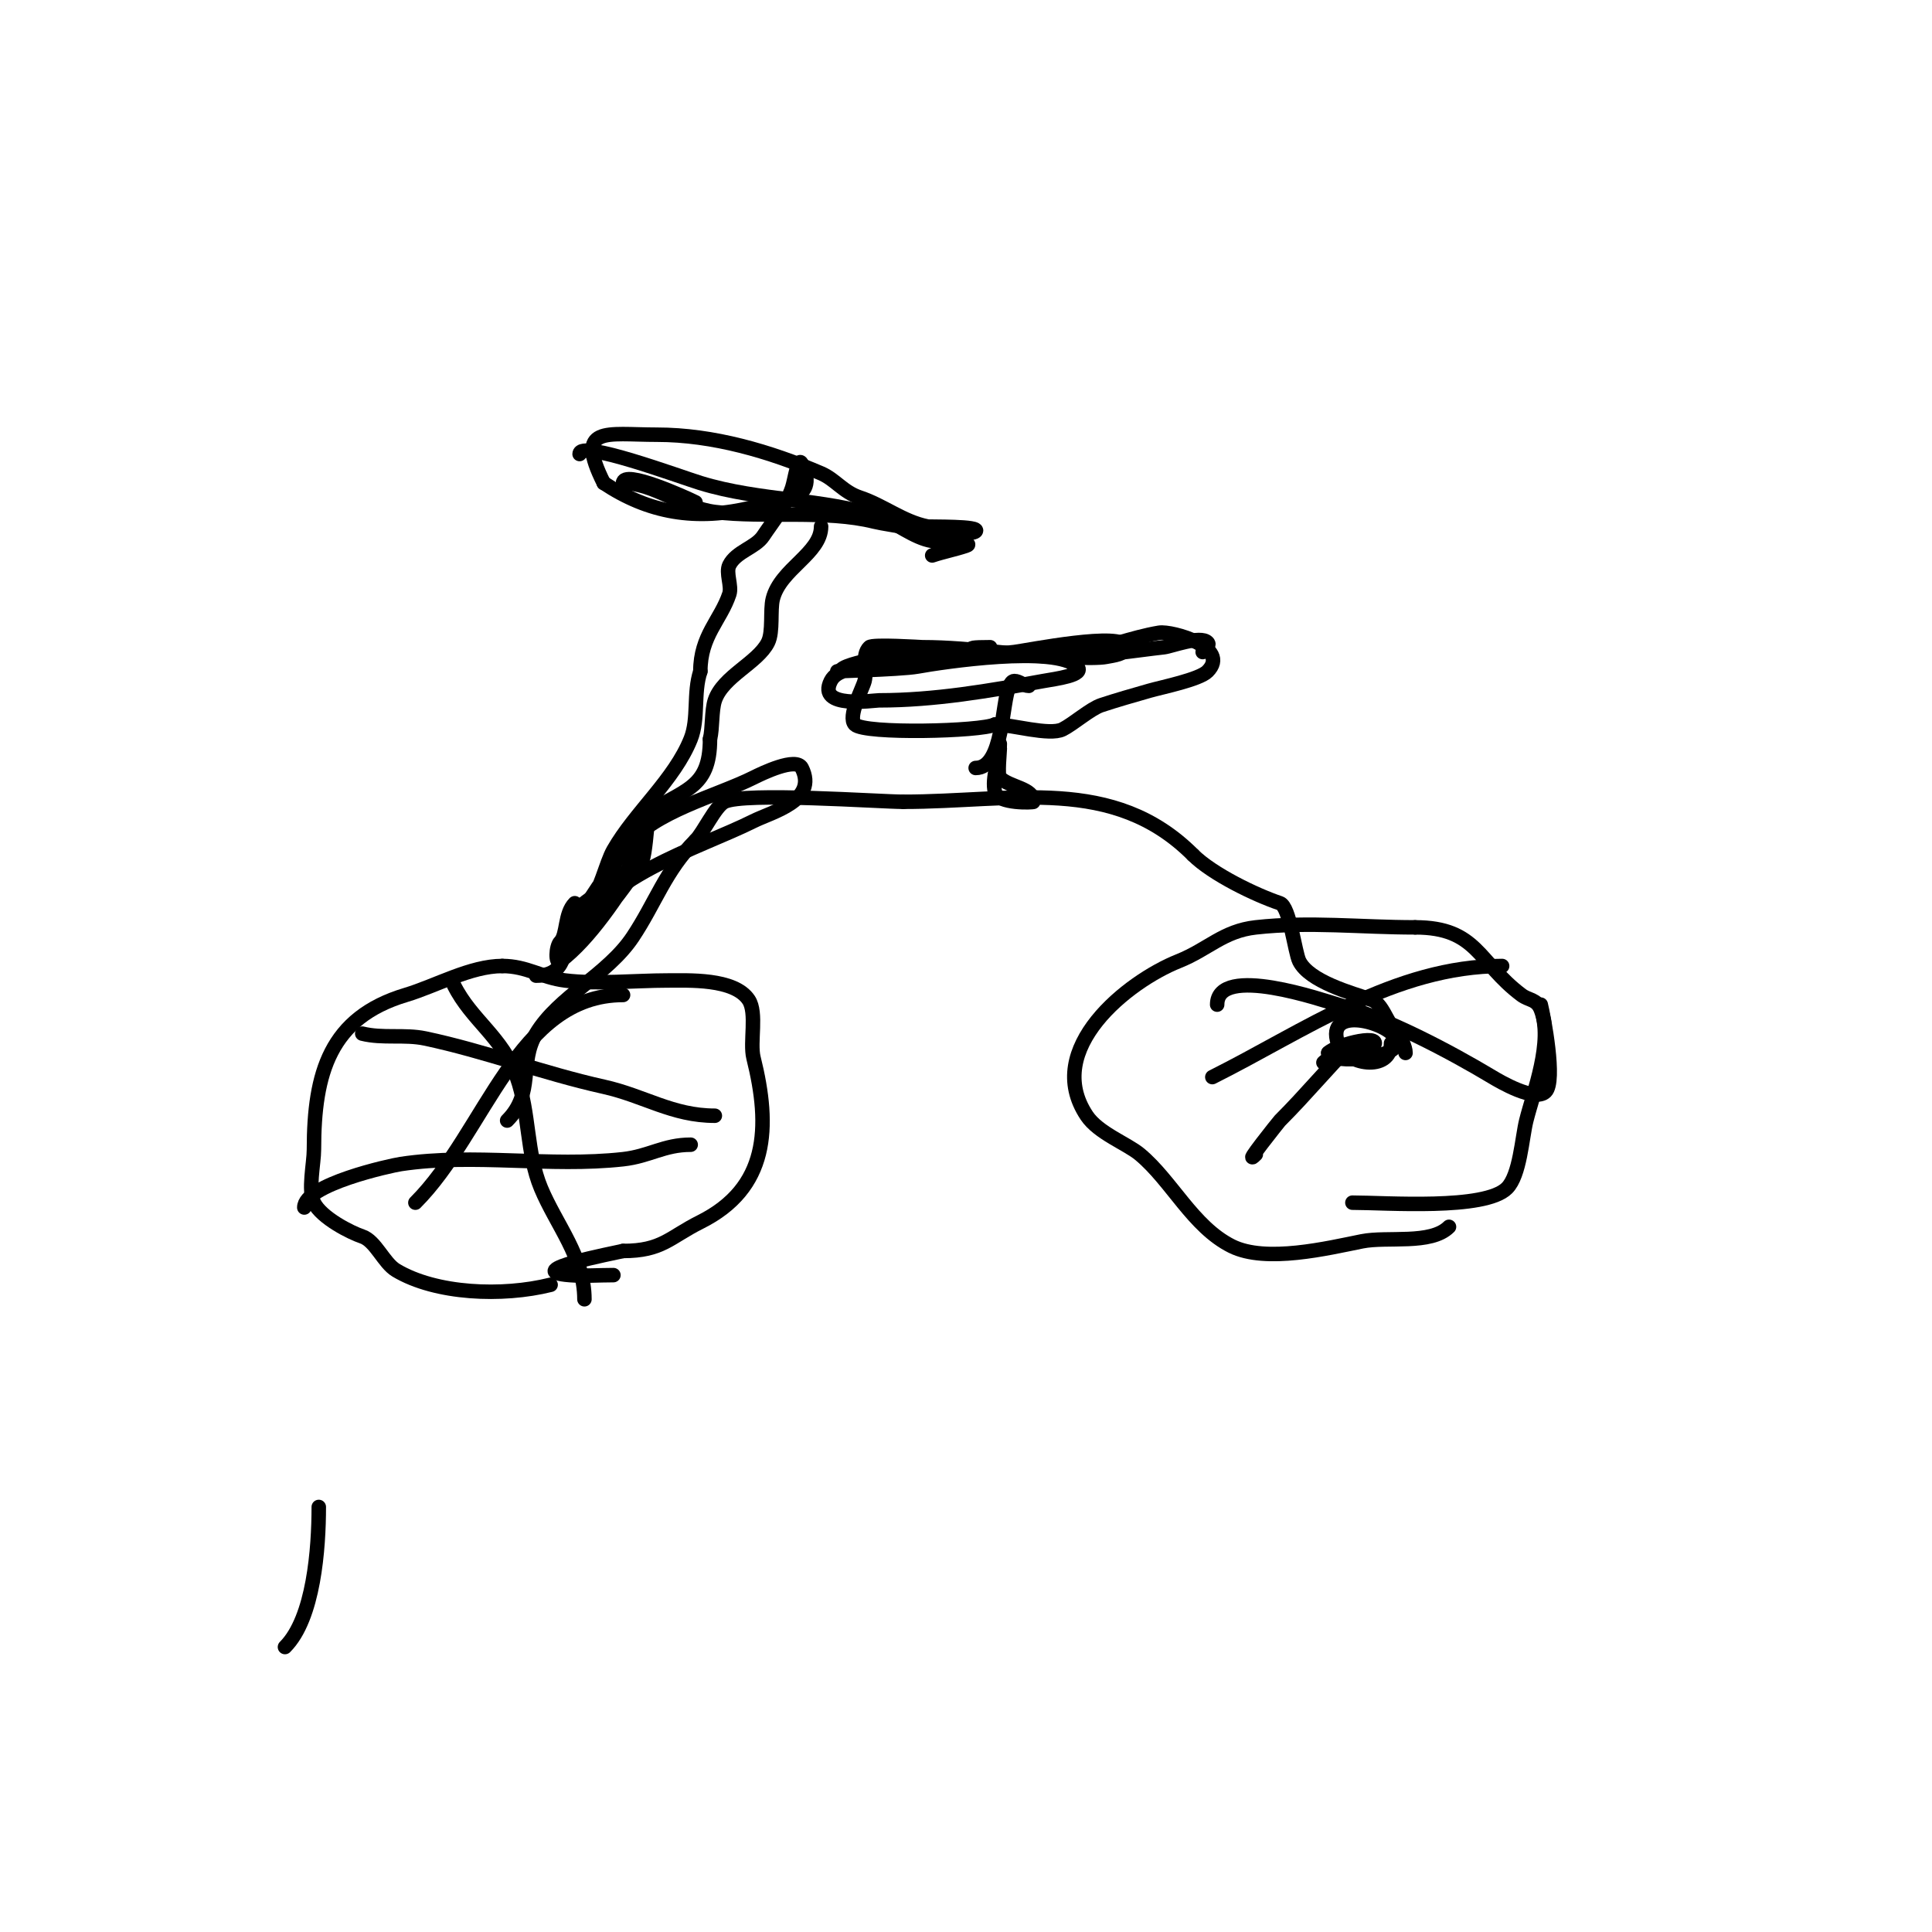 <svg viewBox='0 0 400 400' version='1.1' xmlns='http://www.w3.org/2000/svg' xmlns:xlink='http://www.w3.org/1999/xlink'><g fill='none' stroke='#000000' stroke-width='3' stroke-linecap='round' stroke-linejoin='round'><path d='M114,266c-9.976,2.494 -23.784,1.93 -32,-3c-2.559,-1.535 -4.236,-6.079 -7,-7c-2.334,-0.778 -8.402,-3.805 -10,-7c-1.276,-2.551 0,-8.102 0,-11c0,-15.919 3.338,-27.301 19,-32c6.296,-1.889 13.415,-6 20,-6'/><path d='M104,200c5.092,0 8.094,2.387 13,3c6.477,0.81 14.808,0 21,0c4.547,0 14.013,-0.48 17,4c1.794,2.691 0.205,8.821 1,12c3.613,14.451 3.036,26.982 -11,34c-6.416,3.208 -7.924,6 -16,6'/><path d='M129,259c-1.642,0.411 -21.718,4.176 -11,5c2.991,0.23 6,0 9,0'/><path d='M300,254c-3.761,3.761 -12.777,1.955 -18,3c-7.054,1.411 -19.904,4.548 -27,1c-8.021,-4.011 -12.391,-13.493 -19,-19c-2.669,-2.224 -8.602,-4.403 -11,-8c-9.237,-13.856 8.547,-27.819 19,-32c6.17,-2.468 9.242,-6.249 16,-7c11.158,-1.24 21.742,0 33,0'/><path d='M293,192c12.879,0 13.021,7.266 22,14c1.537,1.153 3.125,0.813 4,3c2.628,6.571 -1.513,17.05 -3,23c-0.882,3.529 -1.303,11.303 -4,14c-4.578,4.578 -24.969,3 -32,3'/><path d='M105,232c5.738,-5.738 2.339,-11.899 6,-18c4.605,-7.674 14.786,-12.178 20,-20c4.718,-7.077 6.756,-13.756 13,-20'/><path d='M144,174c1.676,-1.676 4.071,-7.035 6,-8c4.056,-2.028 32.275,0 37,0'/><path d='M187,166c22.721,0 43.454,-5.546 60,11'/><path d='M247,177c4.004,4.004 13.04,8.347 18,10c2.008,0.669 3.094,10.188 4,12c2.1,4.2 10.739,6.58 15,8c2.698,0.899 3.758,7 6,7'/><path d='M290,214c0,1.374 1,2.626 1,4'/><path d='M288,216c0,6.068 -9.522,4.433 -11,0c-2.629,-7.888 10.283,-4.434 12,-1c2.186,4.372 -14,5.487 -14,3'/><path d='M275,218c1.874,-1.874 12.297,-4.297 9,-1c-2.961,2.961 -7.518,0.518 -10,3'/><path d='M280,216c-5.05,5.05 -9.526,10.526 -15,16c-0.187,0.187 -8.098,10.098 -5,7'/><path d='M252,208c0,-8.588 22.246,-0.765 25,0c10.106,2.807 23.034,9.62 32,15c1.367,0.82 8.78,5.22 11,3c2.173,-2.173 -0.425,-15.699 -1,-18'/><path d='M311,200c-22.222,0 -41.014,13.507 -60,23'/><path d='M75,214c4.216,1.054 8.747,0.105 13,1c12.301,2.59 24.447,7.21 37,10c8.383,1.863 14.199,6 23,6'/><path d='M129,206c-21.962,0 -28.389,28.389 -43,43'/><path d='M94,204c3.628,7.257 10.031,10.688 13,19c2.68,7.505 1.94,15.656 5,23c3.166,7.598 9,14.309 9,23'/><path d='M63,250c0,-4.76 17.826,-8.674 20,-9c15.231,-2.285 30.775,0.692 46,-1c5.463,-0.607 8.431,-3 14,-3'/><path d='M111,202c8.139,0 4.89,-8.335 8,-13c2.141,-3.211 8.727,-5.591 11,-9c1.957,-2.936 -0.738,-8.508 3,-11c8.528,-5.685 14,-5.442 14,-16'/><path d='M147,153c0.545,-2.181 0.301,-5.902 1,-8c1.658,-4.973 8.886,-7.773 11,-12c1.105,-2.211 0.417,-6.67 1,-9c1.557,-6.229 10,-9.402 10,-15'/><path d='M120,94c0,-3.019 20.536,4.627 25,6c12.352,3.801 25.474,3.158 37,7c3.58,1.193 7.083,4.347 11,5c2.325,0.387 9.236,0.255 7,1c-2.351,0.784 -4.649,1.216 -7,2'/><path d='M119,187c-2.149,2.149 -1.542,6.542 -3,8c-0.943,0.943 -1.067,4.8 0,4c6.11,-4.583 12.048,-13.676 16,-20c0.455,-0.727 2,-8 2,-8c0,0 -0.493,6.154 -1,7c-2.191,3.652 -5.272,7.726 -8,11c-1.216,1.459 -6,7.314 -6,6'/><path d='M119,195c4.425,-13.276 25.707,-19.354 37,-25c3.778,-1.889 13.381,-4.239 10,-11c-1.16,-2.321 -8.248,1.124 -10,2c-7.629,3.814 -20.801,7.068 -26,14c-1.686,2.248 -3.304,4.738 -5,7c-1.166,1.555 -4.374,6.374 -3,5c2.193,-2.193 3.437,-8.264 5,-11c4.501,-7.877 12.624,-14.561 16,-23c1.696,-4.241 0.499,-9.497 2,-14'/><path d='M145,139c0,-7.397 4.19,-10.569 6,-16c0.558,-1.673 -0.788,-4.423 0,-6c1.415,-2.83 5.408,-3.613 7,-6c2.119,-3.179 4.788,-6.365 6,-10c0.568,-1.703 1.197,-6.606 2,-5c4,8 -5.361,7.84 -10,9c-11.986,2.996 -21.84,1.107 -31,-5'/><path d='M125,100c-6.001,-12.002 0.379,-10 11,-10c11.628,0 23.374,3.446 34,8c2.932,1.256 4.537,3.846 8,5c4.944,1.648 8.925,4.985 14,6c0.574,0.115 11.133,-0.133 10,1c-1.397,1.397 -18.481,-1.37 -21,-2c-10.001,-2.5 -22.747,-0.718 -33,-2c-6.683,-0.835 -12.613,-6 -19,-6'/><path d='M129,100c0,-2.885 12.912,2.956 15,4'/><path d='M202,159c5.828,0 5.325,-13.65 7,-17c0.211,-0.422 0.529,-1 1,-1c1.054,0 1.946,1 3,1'/><path d='M249,135c0,-1.029 1.745,-1.255 1,-2c-1.489,-1.489 -7.514,0.835 -9,1c-6.109,0.679 -14.131,2 -20,2c-8.721,0 -19.698,-2 -30,-2c-0.331,0 -10.342,-0.658 -11,0c-1.681,1.681 -0.446,4.783 -1,7c-0.388,1.551 -3.594,7.406 -2,9c2.021,2.021 26.111,1.445 29,0'/><path d='M206,150c3.454,0 11.275,2.363 14,1c2.205,-1.102 5.771,-4.257 8,-5c3.051,-1.017 6.772,-2.078 10,-3c2.587,-0.739 10.285,-2.285 12,-4c4.928,-4.928 -7.399,-8.434 -10,-8c-5.804,0.967 -11.126,3.266 -17,4c-10.485,1.311 -21.469,-0.878 -32,0c-2.47,0.206 -17,2.121 -17,4'/><path d='M174,139c-4.16,0 12.252,-0.319 16,-1c5.108,-0.929 28.55,-4.45 33,0c1.795,1.795 -4.502,2.546 -7,3c-11.112,2.02 -22.421,4 -34,4c-1.138,0 -12.928,1.857 -10,-4c1.274,-2.547 5.191,-2.532 8,-3c9.736,-1.623 20.125,-1.838 30,-3c2.324,-0.273 23,-4.42 23,-1'/><path d='M233,134c0,1.497 -2.385,1.677 -4,2c-4.934,0.987 -38.971,-2 -24,-2'/><path d='M207,154c0,3.229 -1.761,6.957 -1,10c0.62,2.48 8,2.167 8,2c0,-2.867 -4.972,-2.972 -7,-5c-0.509,-0.509 0,-5.376 0,-6'/><path d='M66,312c0,8.564 -1.021,23.021 -7,29'/></g>
</svg>